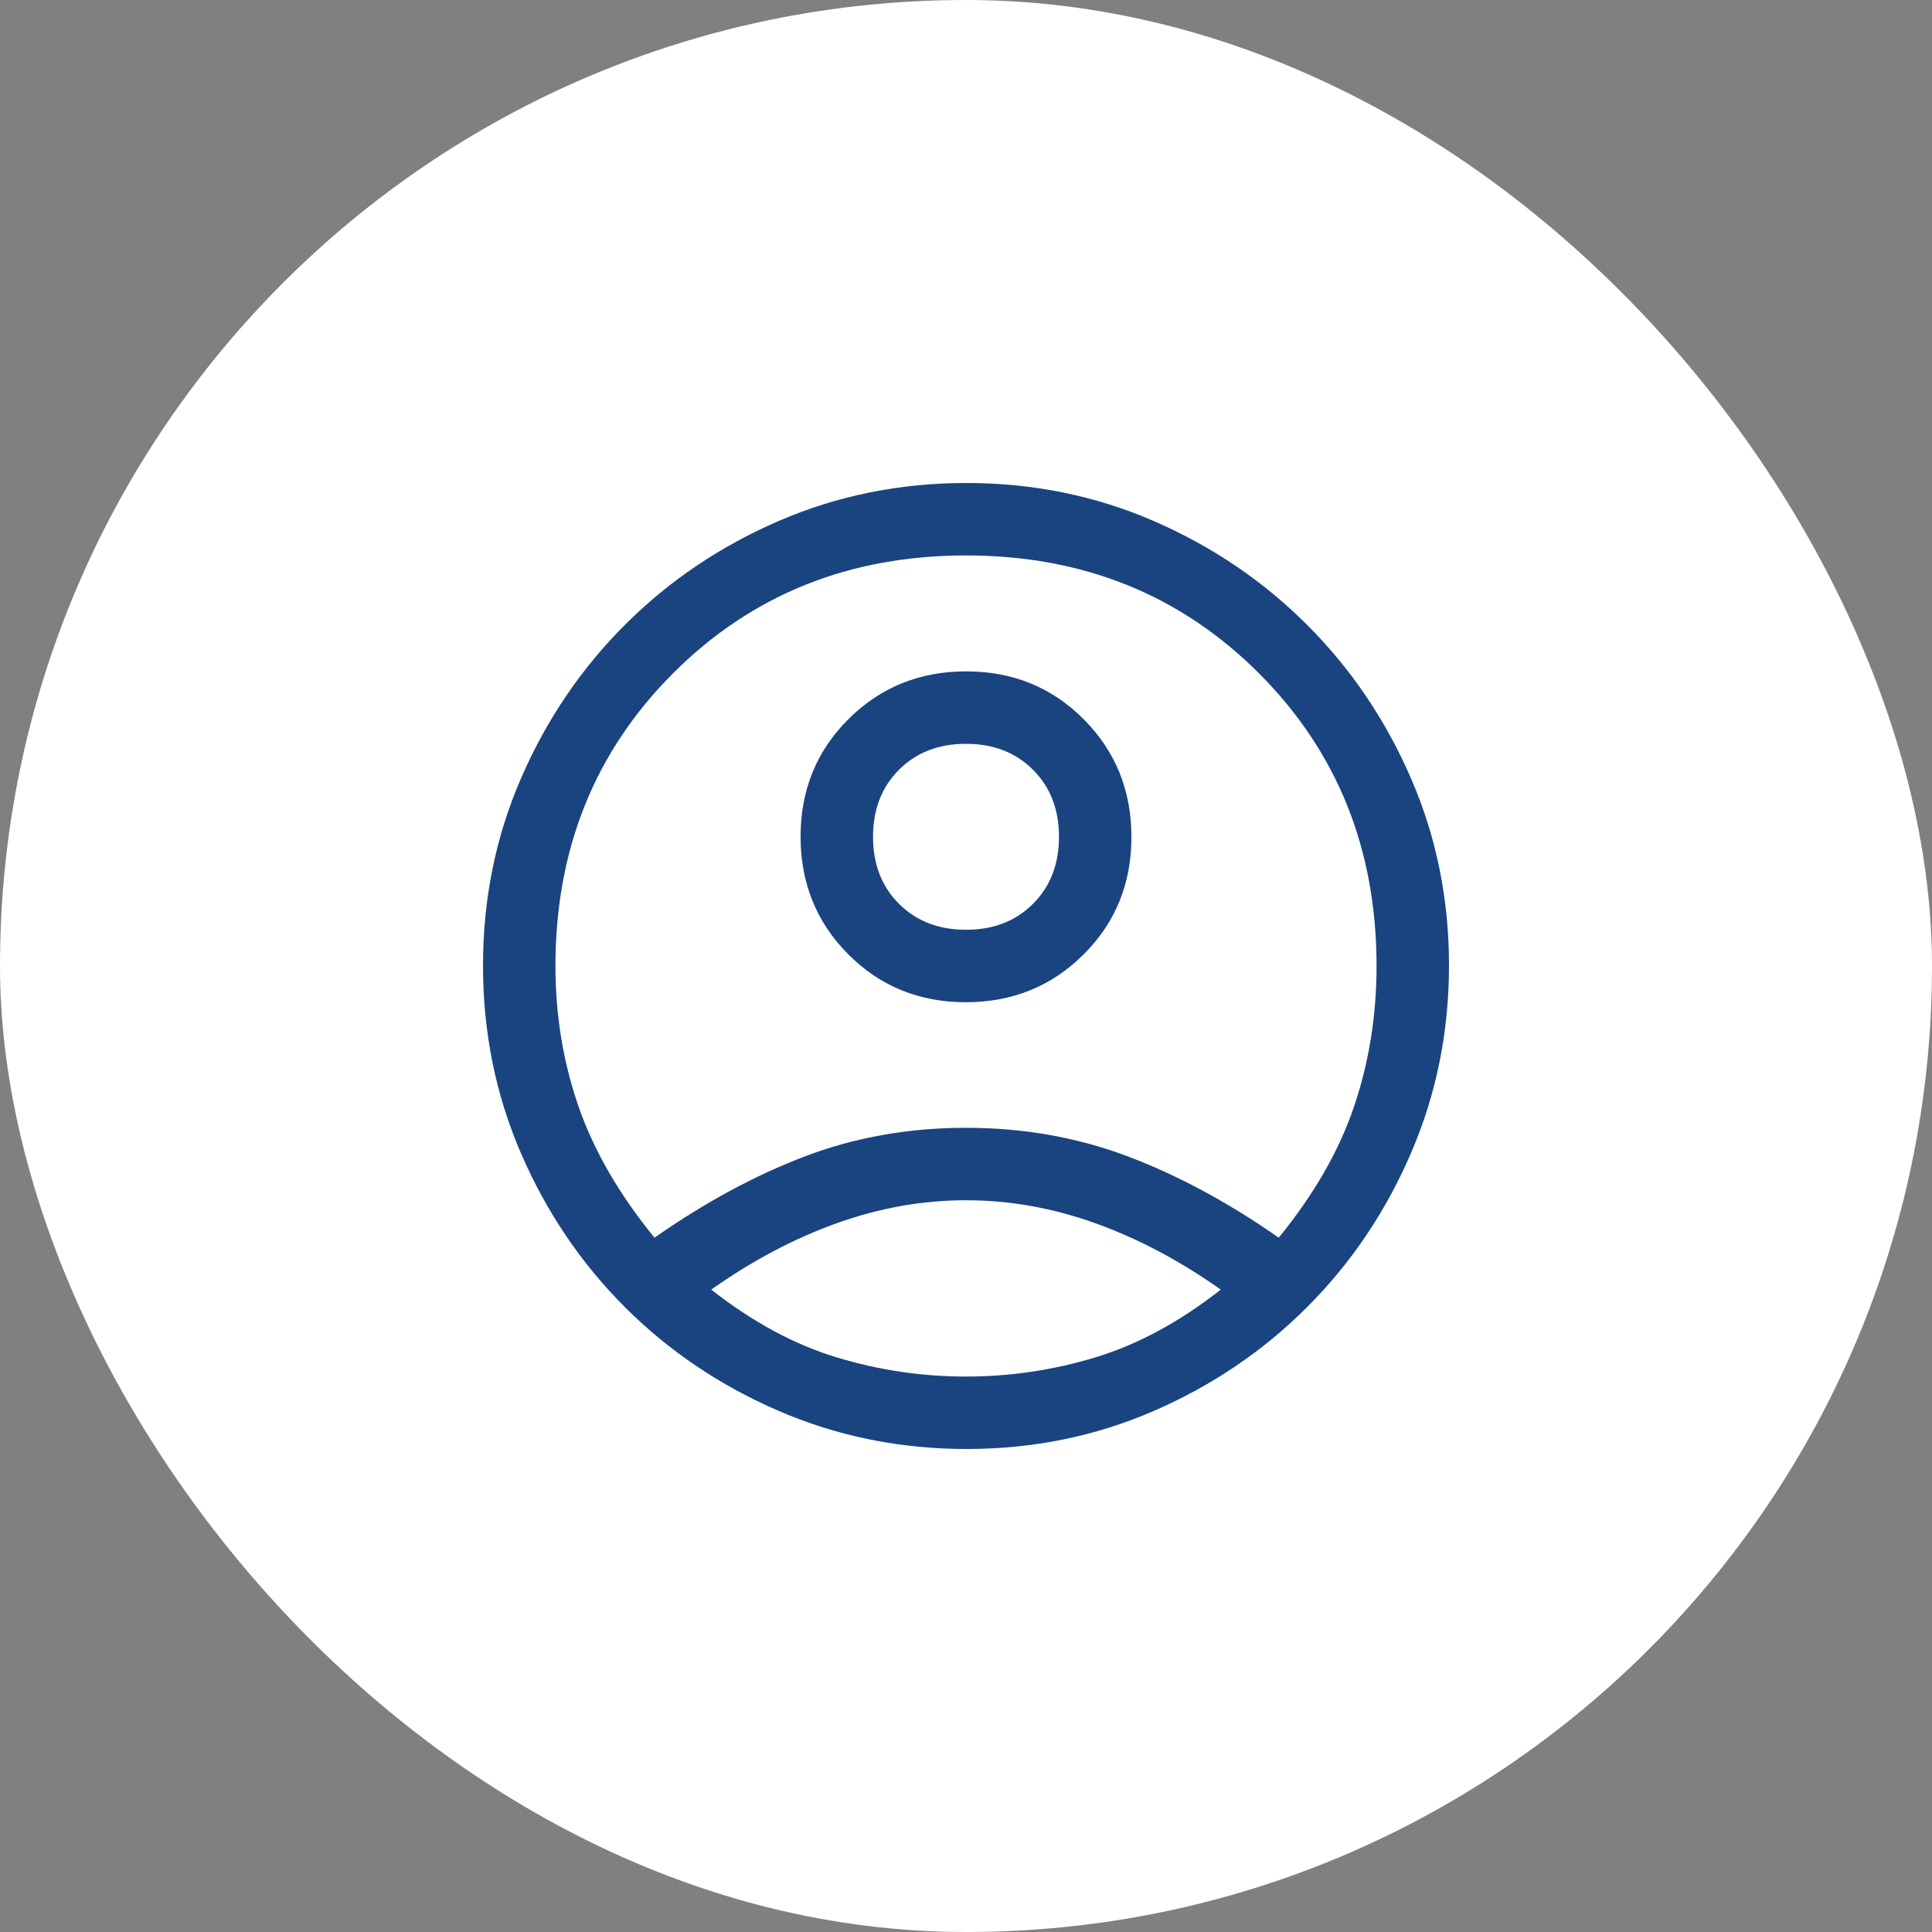 <svg width="80" height="80" viewBox="0 0 80 80" fill="none" xmlns="http://www.w3.org/2000/svg">
<rect x="0" y="0" width="80" height="80" fill="#808080" stroke="none"/>
<rect width="80" height="80" rx="40" fill="white"/>
<path d="M27.1 51.25C29.2 49.783 31.283 48.658 33.35 47.875C35.417 47.092 37.633 46.7 40 46.7C42.367 46.7 44.592 47.092 46.675 47.875C48.758 48.658 50.85 49.783 52.95 51.25C54.417 49.45 55.458 47.633 56.075 45.8C56.692 43.967 57 42.033 57 40C57 35.167 55.375 31.125 52.125 27.875C48.875 24.625 44.833 23 40 23C35.167 23 31.125 24.625 27.875 27.875C24.625 31.125 23 35.167 23 40C23 42.033 23.317 43.967 23.95 45.8C24.583 47.633 25.633 49.45 27.1 51.25ZM39.991 41.5C38.064 41.5 36.442 40.839 35.125 39.516C33.808 38.193 33.15 36.568 33.15 34.641C33.15 32.714 33.811 31.092 35.134 29.775C36.457 28.458 38.082 27.8 40.009 27.8C41.936 27.8 43.558 28.461 44.875 29.784C46.192 31.107 46.85 32.732 46.85 34.659C46.85 36.586 46.189 38.208 44.866 39.525C43.543 40.842 41.918 41.5 39.991 41.5ZM40.023 60C37.275 60 34.683 59.475 32.25 58.425C29.817 57.375 27.692 55.942 25.875 54.125C24.058 52.308 22.625 50.187 21.575 47.762C20.525 45.336 20 42.745 20 39.987C20 37.229 20.525 34.642 21.575 32.225C22.625 29.808 24.058 27.692 25.875 25.875C27.692 24.058 29.813 22.625 32.238 21.575C34.664 20.525 37.255 20 40.013 20C42.771 20 45.358 20.525 47.775 21.575C50.192 22.625 52.308 24.058 54.125 25.875C55.942 27.692 57.375 29.809 58.425 32.227C59.475 34.644 60 37.228 60 39.977C60 42.725 59.475 45.317 58.425 47.75C57.375 50.183 55.942 52.308 54.125 54.125C52.308 55.942 50.191 57.375 47.773 58.425C45.356 59.475 42.772 60 40.023 60ZM40 57C41.833 57 43.625 56.733 45.375 56.2C47.125 55.667 48.85 54.733 50.55 53.4C48.85 52.2 47.117 51.283 45.35 50.65C43.583 50.017 41.8 49.7 40 49.7C38.2 49.7 36.417 50.017 34.65 50.65C32.883 51.283 31.15 52.2 29.45 53.4C31.15 54.733 32.875 55.667 34.625 56.2C36.375 56.733 38.167 57 40 57ZM40 38.5C41.133 38.5 42.058 38.142 42.775 37.425C43.492 36.708 43.85 35.783 43.85 34.65C43.85 33.517 43.492 32.592 42.775 31.875C42.058 31.158 41.133 30.8 40 30.8C38.867 30.8 37.942 31.158 37.225 31.875C36.508 32.592 36.15 33.517 36.15 34.65C36.15 35.783 36.508 36.708 37.225 37.425C37.942 38.142 38.867 38.5 40 38.5Z" fill="#1A4480"/>
</svg>
